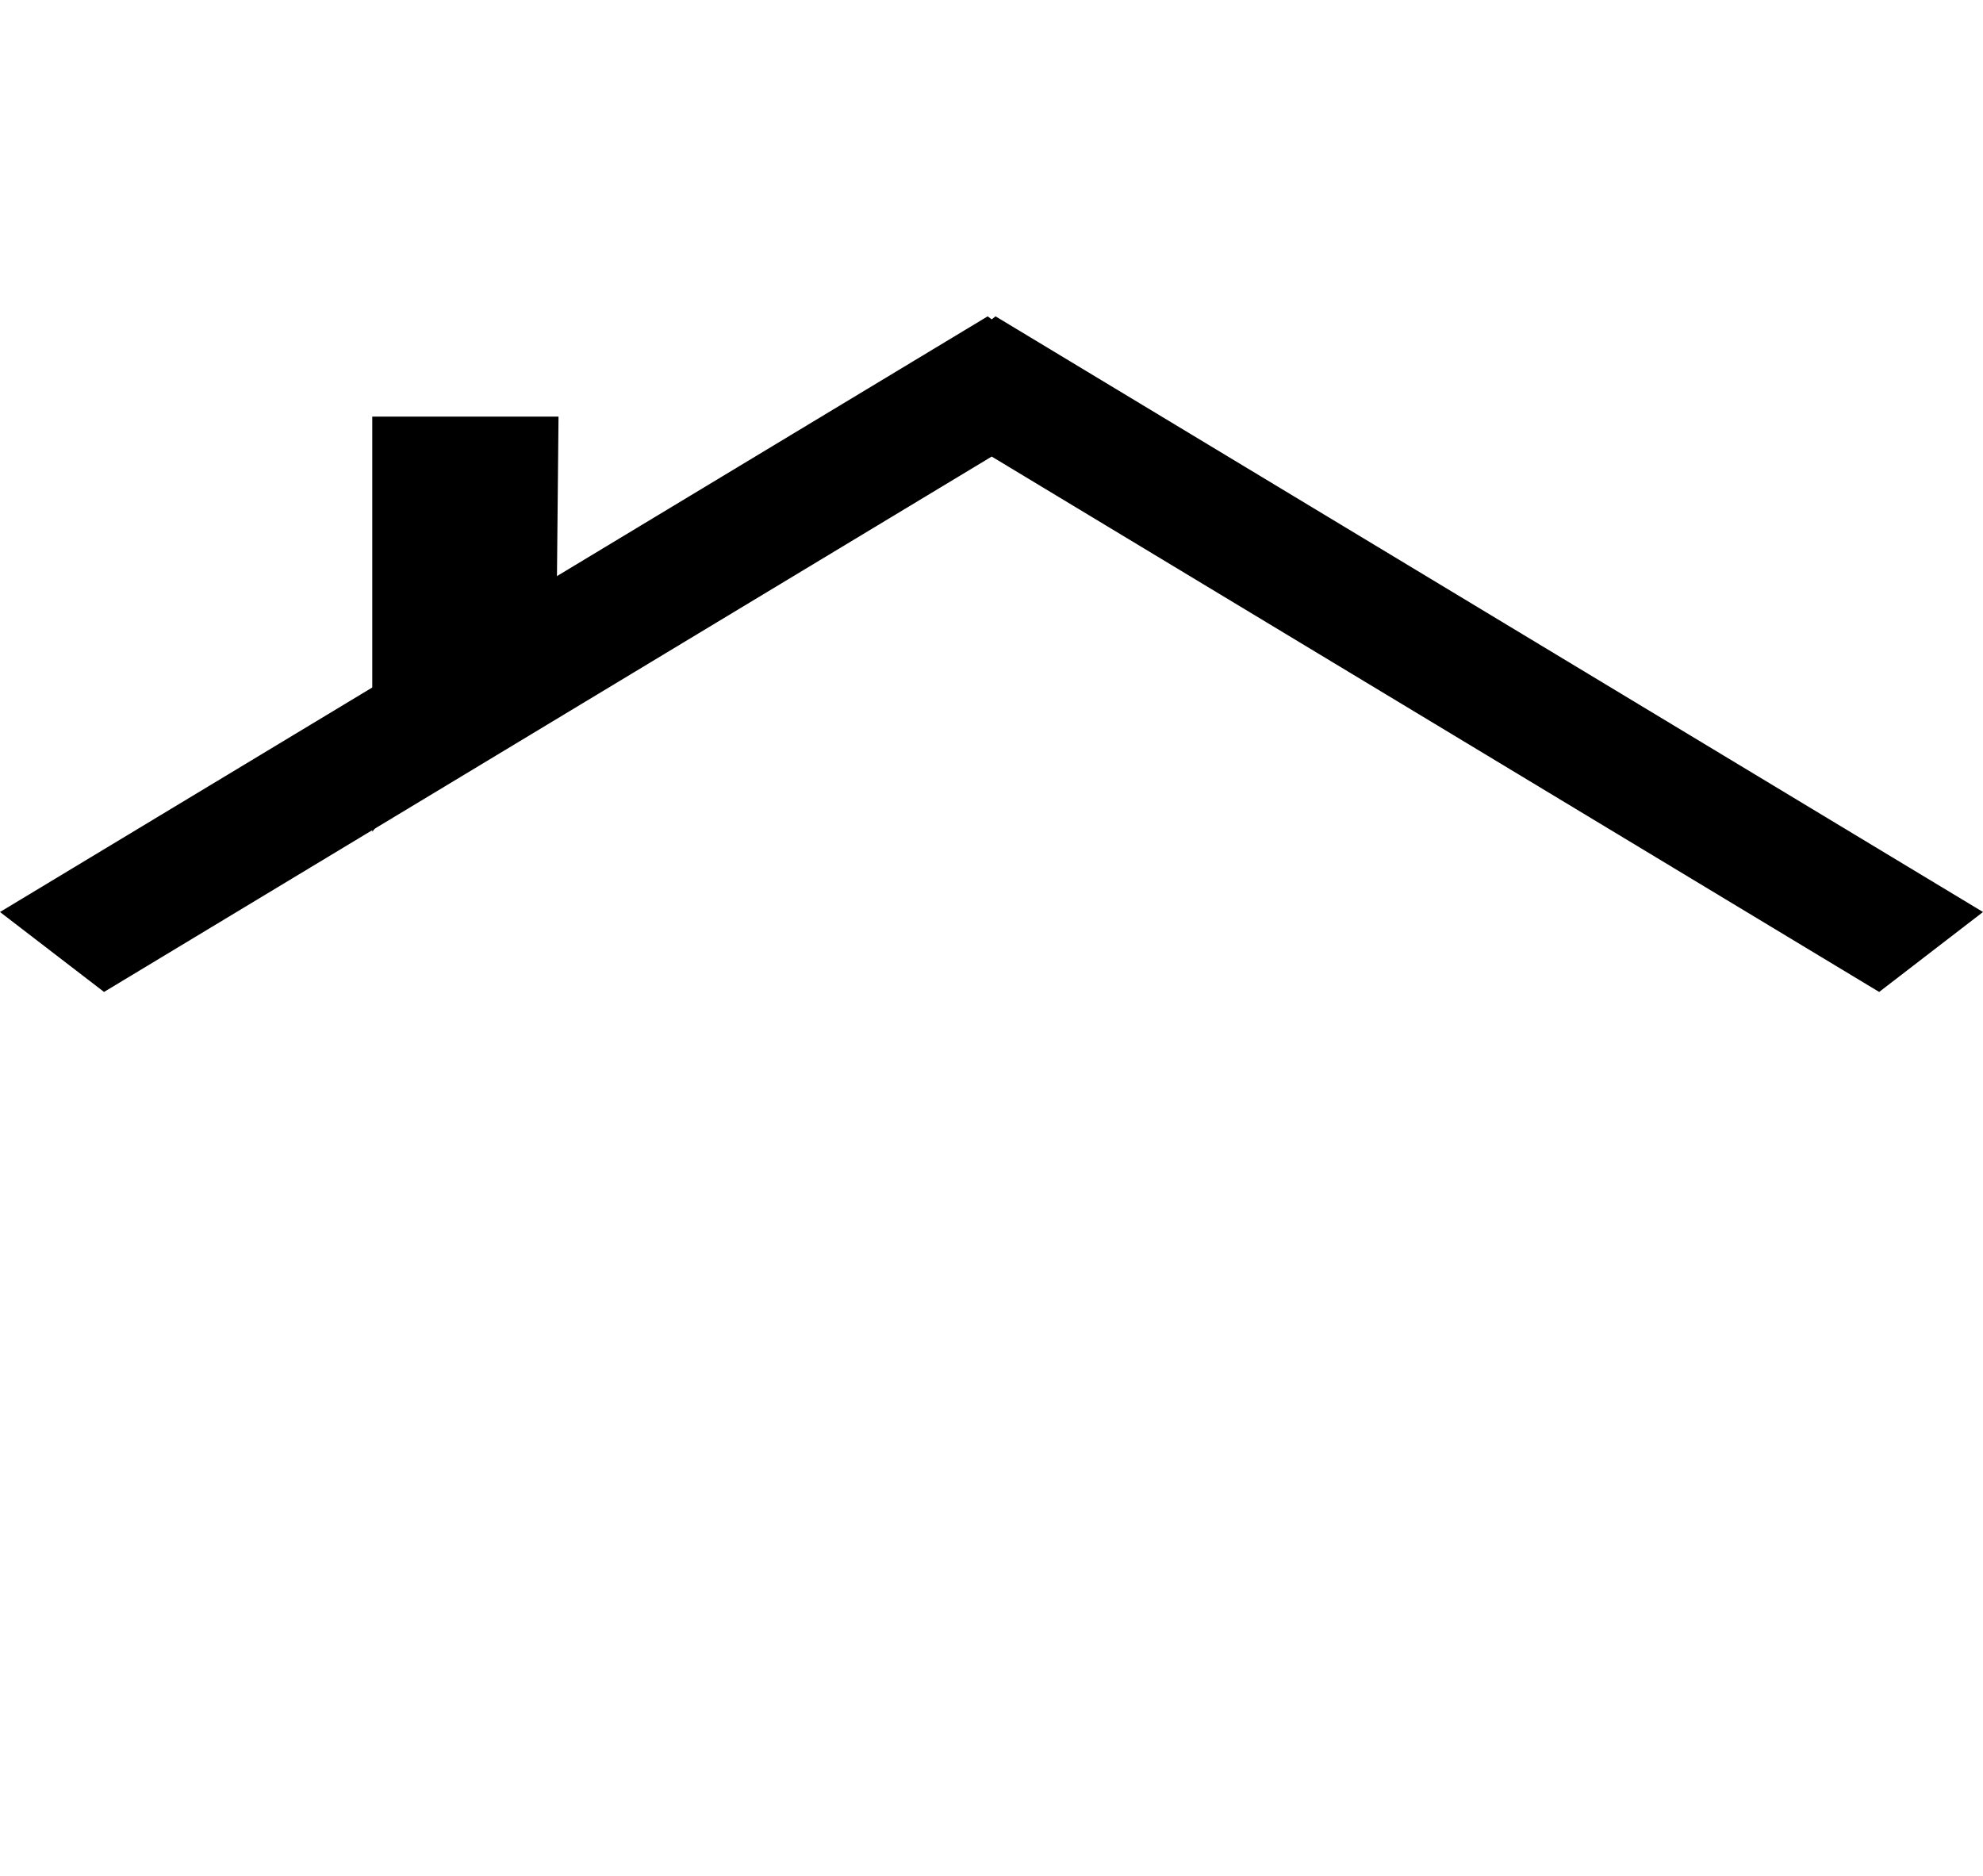 <?xml version="1.0"?><svg width="463.893" height="438.877" xmlns="http://www.w3.org/2000/svg">
 <title>House Roof</title>

 <g>
  <title>Layer 1</title>
  <g externalResourcesRequired="false" id="layer1">
   <path fill="#000000" stroke-width="0.4" stroke-miterlimit="4" id="path2399" d="m231.049,74l-231.049,139.34l24.338,18.701l207.656,-125.242l207.608,125.242l24.291,-18.701l-231.001,-139.34l-0.898,0.708l-0.945,-0.708z"/>
   <path fill="#000000" stroke-width="0.4" stroke-miterlimit="4" id="rect2404" d="m87.087,97.449l43.571,0l-0.379,38.672l-43.192,58.471l0,-97.143z"/>
  </g>
 </g>
</svg>